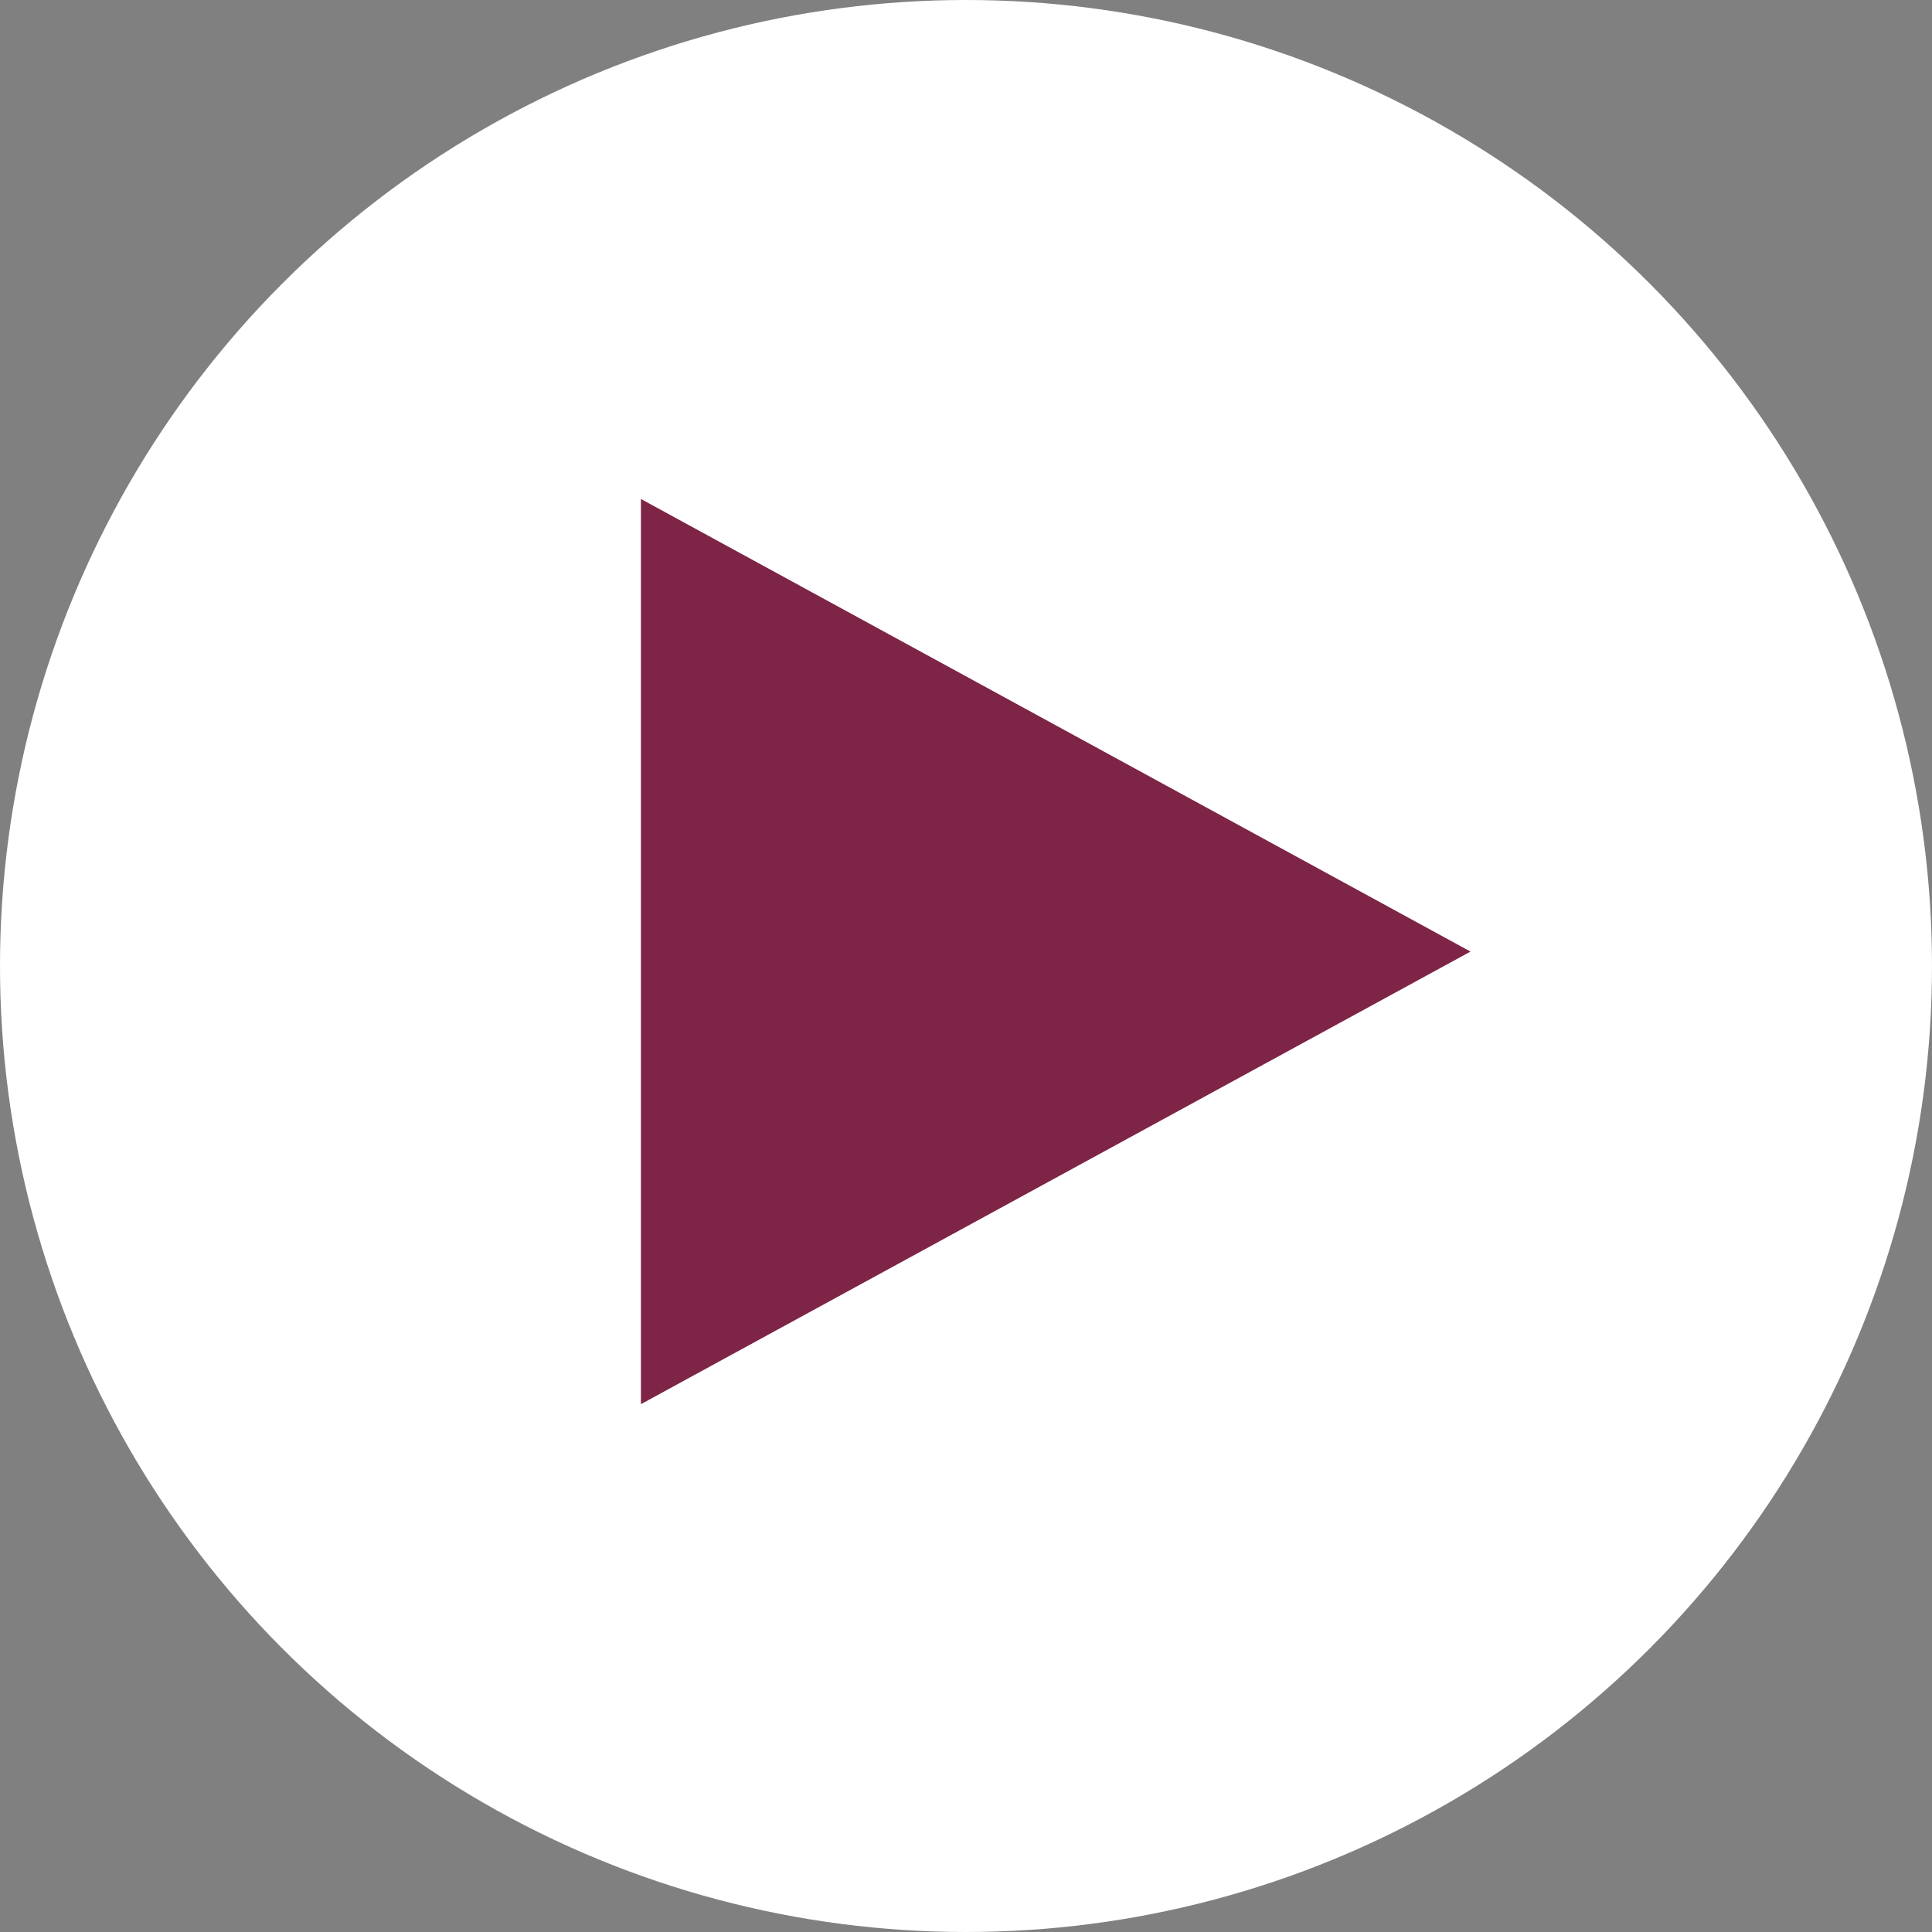 <svg xmlns="http://www.w3.org/2000/svg" width="92" height="92" viewBox="0 0 92 92">
  <rect x="0" y="0" width="92" height="92" fill="#808080" stroke="none"/>
  <g id="icono-play" transform="translate(0 0.494)">
    <circle id="Elipse_68" data-name="Elipse 68" cx="46" cy="46" r="46" transform="translate(0 -0.494)" fill="#fff"/>
    <path id="Polígono_1" data-name="Polígono 1" d="M58.834,36.332,19.33,57.884V14.78Z" transform="translate(11.19 8.487)" fill="#7d2447"/>
  </g>
</svg>
